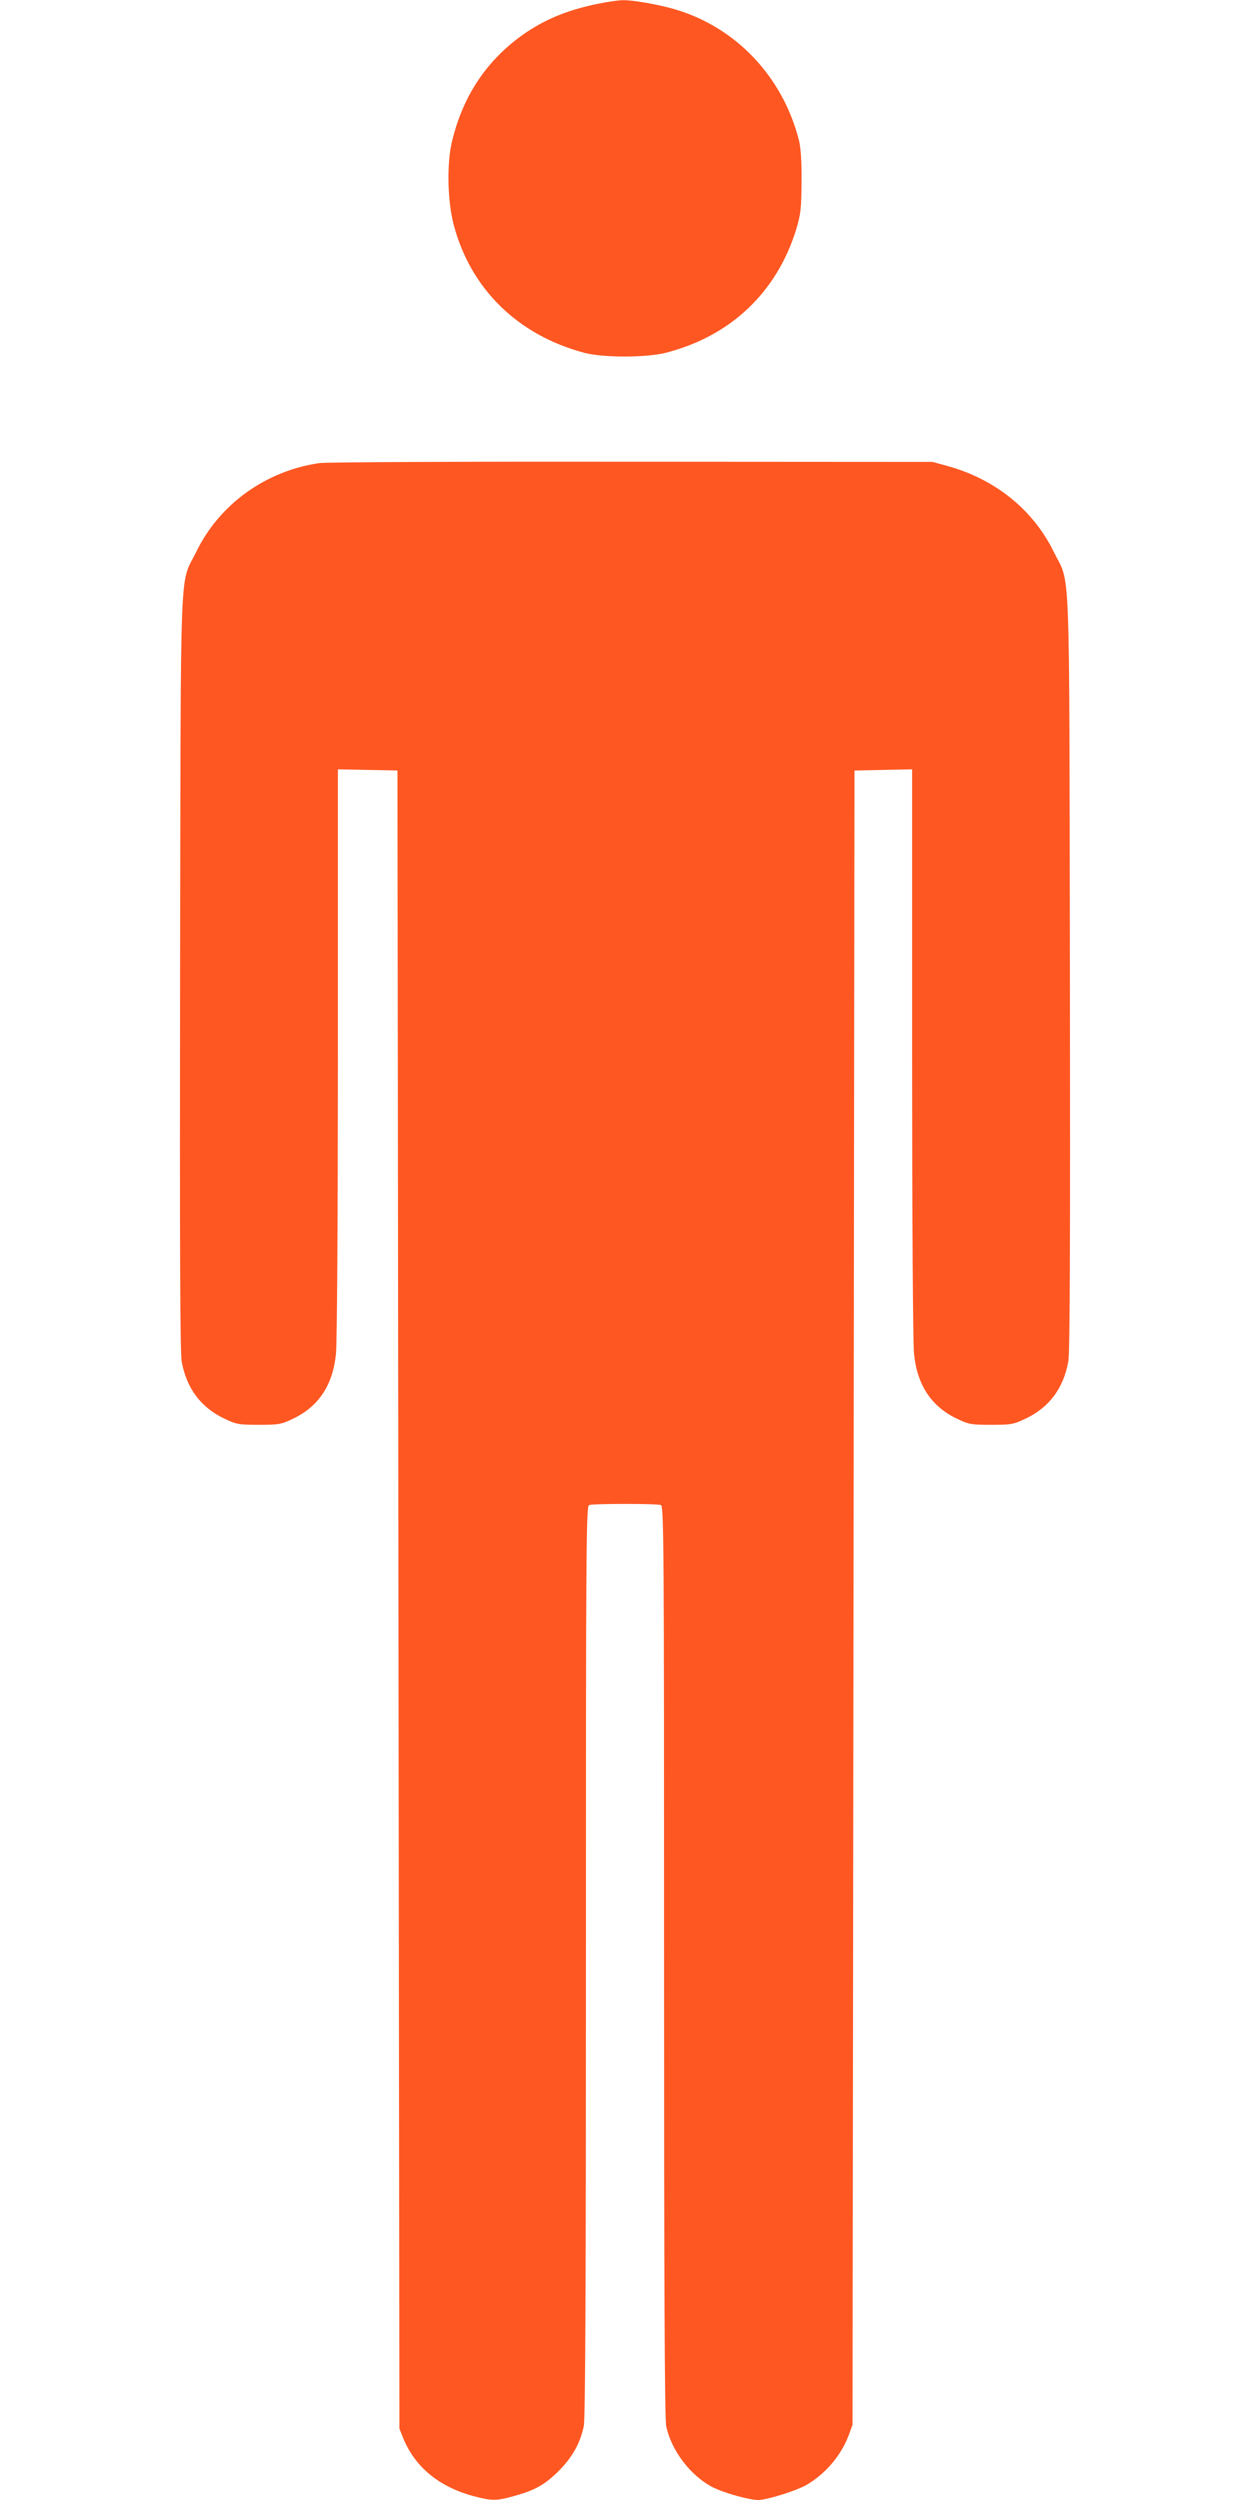 <?xml version="1.0" standalone="no"?>
<!DOCTYPE svg PUBLIC "-//W3C//DTD SVG 20010904//EN"
 "http://www.w3.org/TR/2001/REC-SVG-20010904/DTD/svg10.dtd">
<svg version="1.0" xmlns="http://www.w3.org/2000/svg"
 width="640pt" height="1280pt" viewBox="0 0 640 1280"
 preserveAspectRatio="xMidYMid meet">
<g transform="translate(0,1280) scale(0.1,-0.1)"
fill="#ff5722" stroke="none">
<path d="M3058 12780 c-164 -34 -282 -85 -398 -170 -177 -132 -292 -309 -346
-535 -27 -112 -23 -306 9 -426 86 -327 327 -564 667 -655 95 -26 319 -26 420
0 331 85 568 310 667 633 23 78 26 105 27 243 1 102 -4 174 -13 210 -83 329
-325 583 -641 674 -85 24 -210 46 -260 45 -25 0 -84 -9 -132 -19z"/>
<path d="M1635 10429 c-275 -40 -512 -211 -630 -454 -87 -177 -79 23 -83
-2150 -2 -1376 0 -1949 8 -1994 24 -138 98 -237 218 -294 63 -30 74 -32 177
-32 102 0 115 2 175 31 131 62 204 172 220 331 6 50 10 717 10 1541 l0 1453
153 -3 152 -3 5 -4245 5 -4245 21 -52 c60 -145 183 -246 358 -293 94 -25 118
-25 207 0 109 30 158 58 230 129 70 71 109 140 128 229 8 38 11 708 11 2381 0
2114 1 2329 16 2335 20 8 348 8 368 0 15 -6 16 -221 16 -2335 0 -1667 3 -2343
11 -2381 26 -125 126 -256 239 -313 57 -29 186 -65 232 -65 45 0 194 47 247
77 96 56 176 149 215 251 l21 57 5 4235 5 4235 148 3 147 3 0 -1453 c0 -824 4
-1491 10 -1541 16 -159 89 -269 220 -331 60 -29 73 -31 175 -31 103 0 114 2
177 32 120 57 194 156 218 294 8 45 10 618 8 1994 -4 2173 4 1973 -83 2150
-104 213 -297 370 -540 438 l-80 22 -1540 1 c-847 1 -1567 -2 -1600 -7z"/>
</g>
</svg>
